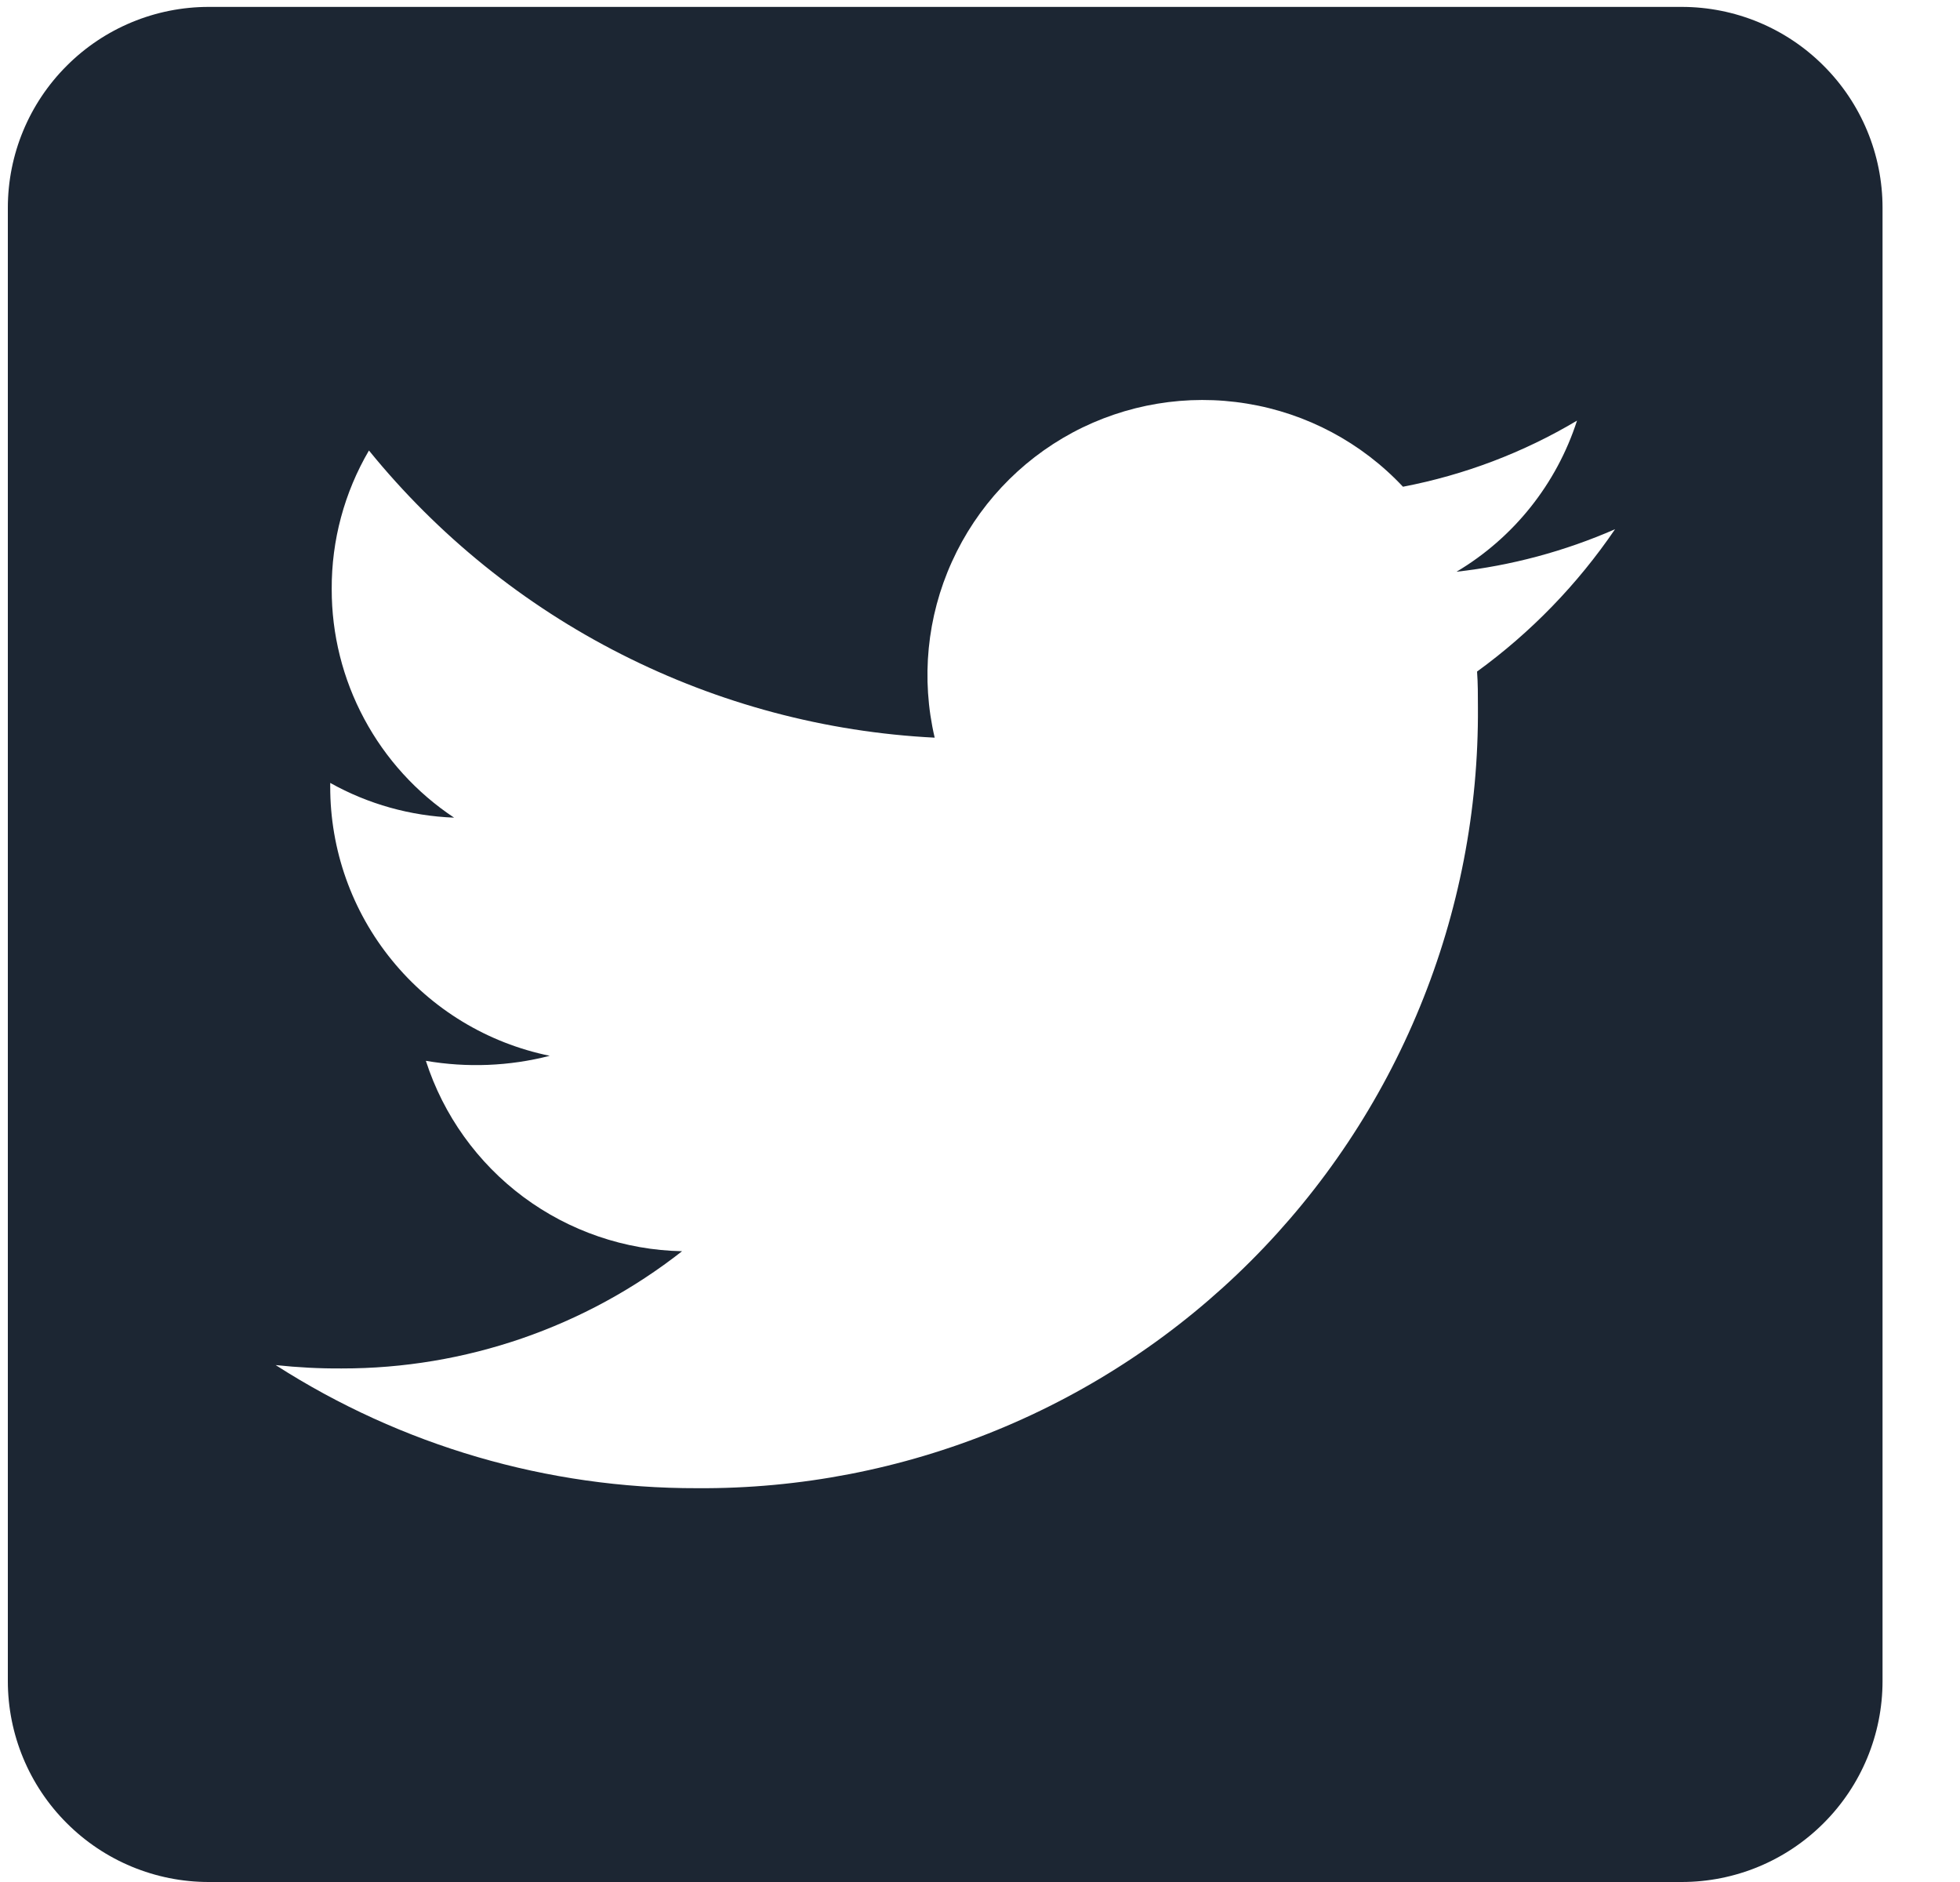 <svg width="25" height="24" viewBox="0 0 25 24" fill="none" xmlns="http://www.w3.org/2000/svg">
<path d="M21.45 0.088H2.662C1.983 0.088 1.331 0.358 0.851 0.839C0.37 1.319 0.1 1.97 0.1 2.65V21.438C0.1 22.117 0.37 22.769 0.851 23.249C1.331 23.73 1.983 24 2.662 24H21.45C22.13 24 22.781 23.73 23.261 23.249C23.742 22.769 24.012 22.117 24.012 21.438V2.65C24.012 1.97 23.742 1.319 23.261 0.839C22.781 0.358 22.13 0.088 21.45 0.088ZM18.84 8.564C18.851 8.713 18.851 8.864 18.851 9.018C18.86 10.328 18.609 11.628 18.111 12.84C17.614 14.053 16.881 15.154 15.954 16.081C15.027 17.008 13.926 17.741 12.713 18.238C11.501 18.735 10.202 18.987 8.891 18.978C6.986 18.982 5.12 18.437 3.516 17.408C3.796 17.438 4.078 17.453 4.359 17.451C5.933 17.453 7.462 16.927 8.7 15.956C7.97 15.942 7.263 15.7 6.677 15.265C6.092 14.83 5.656 14.223 5.432 13.528C5.957 13.618 6.496 13.597 7.012 13.464C6.22 13.302 5.509 12.872 4.999 12.245C4.488 11.619 4.21 10.835 4.212 10.027V9.984C4.696 10.255 5.238 10.406 5.792 10.427C5.311 10.108 4.917 9.674 4.645 9.166C4.372 8.657 4.23 8.089 4.231 7.512C4.228 6.891 4.392 6.281 4.706 5.745C5.585 6.827 6.681 7.713 7.925 8.343C9.168 8.974 10.53 9.337 11.922 9.407C11.746 8.655 11.823 7.866 12.142 7.163C12.46 6.46 13.001 5.881 13.681 5.516C14.362 5.152 15.144 5.022 15.905 5.147C16.667 5.271 17.367 5.644 17.895 6.207C18.678 6.057 19.43 5.772 20.115 5.364C19.854 6.172 19.308 6.857 18.578 7.291C19.276 7.213 19.957 7.03 20.6 6.749C20.122 7.451 19.527 8.065 18.84 8.564Z" fill="#1C2633"/>
</svg>
